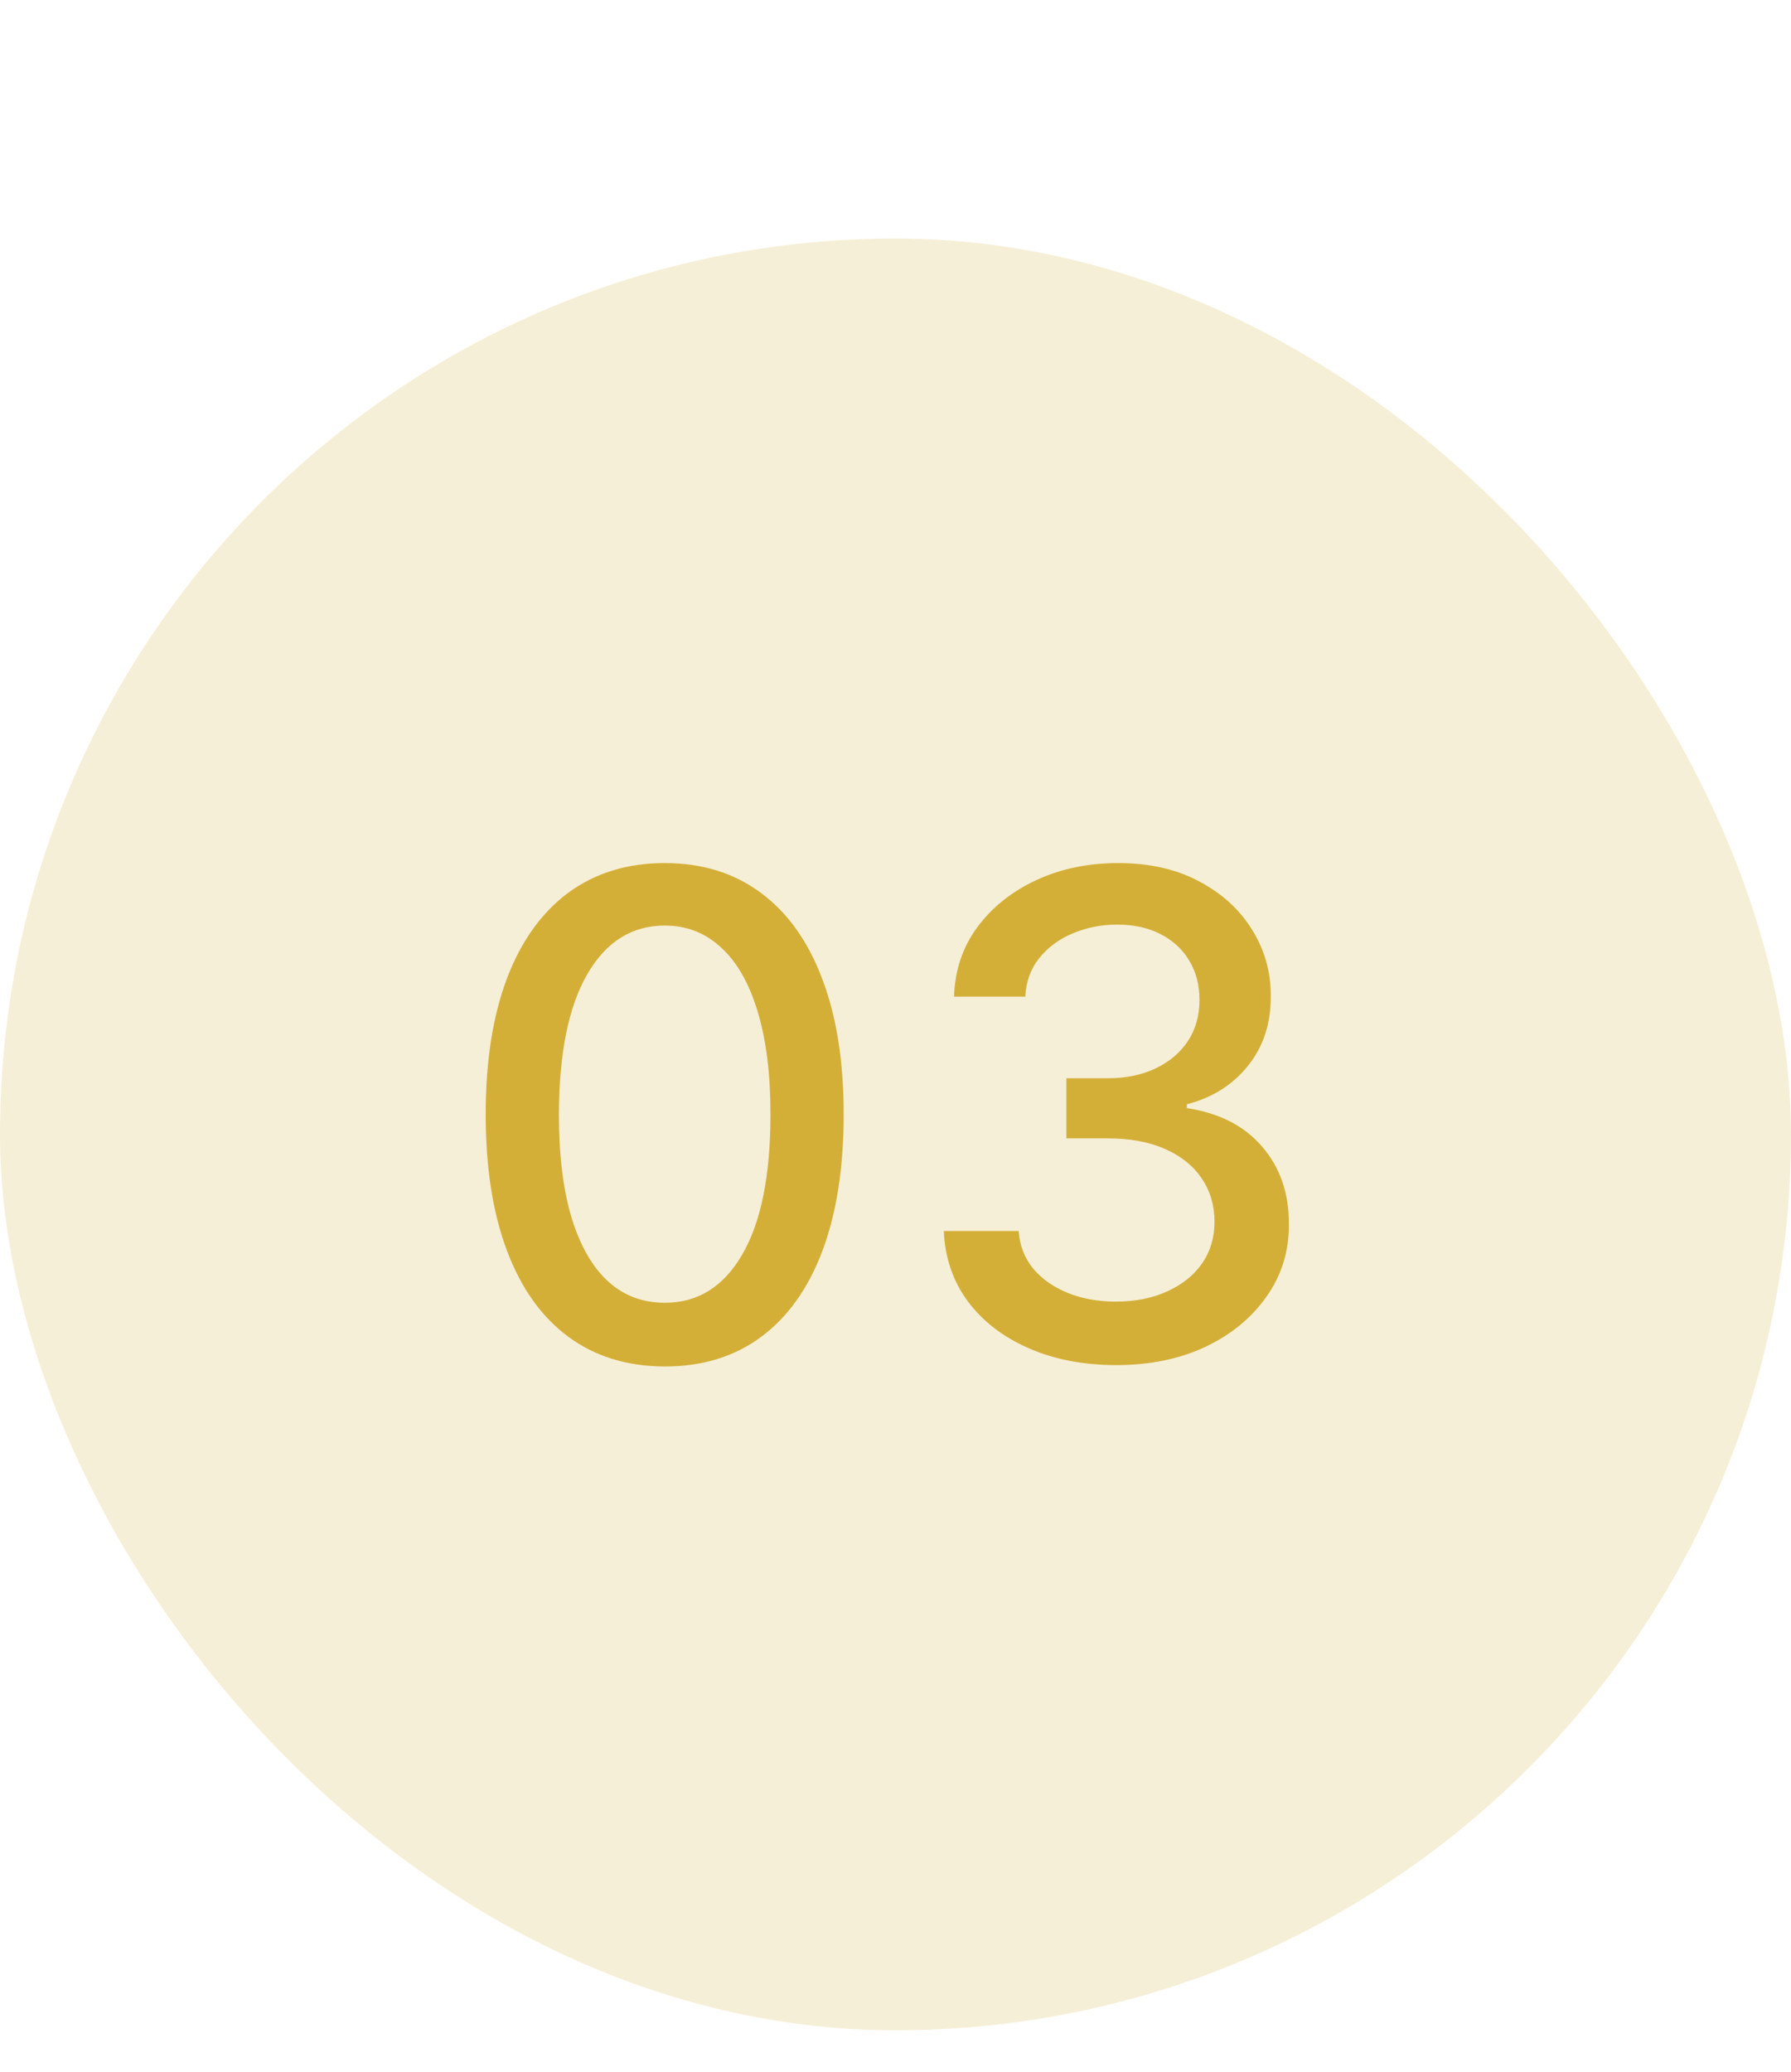 <svg xmlns="http://www.w3.org/2000/svg" fill="none" viewBox="0 0 32 37" height="37" width="32">
<rect fill-opacity="0.2" fill="#D4AF37" rx="16" height="32" width="32" y="4.26"></rect>
<path fill="#D4AF37" d="M11.878 24.405C11.204 24.402 10.629 24.225 10.152 23.872C9.675 23.52 9.31 23.007 9.057 22.334C8.804 21.661 8.678 20.85 8.678 19.901C8.678 18.955 8.804 18.147 9.057 17.476C9.312 16.806 9.679 16.294 10.156 15.942C10.636 15.59 11.21 15.414 11.878 15.414C12.546 15.414 13.118 15.591 13.595 15.946C14.072 16.299 14.438 16.81 14.69 17.48C14.946 18.148 15.074 18.955 15.074 19.901C15.074 20.853 14.947 21.665 14.695 22.338C14.442 23.009 14.077 23.522 13.599 23.877C13.122 24.229 12.548 24.405 11.878 24.405ZM11.878 23.267C12.469 23.267 12.93 22.979 13.263 22.402C13.598 21.826 13.766 20.992 13.766 19.901C13.766 19.176 13.689 18.564 13.536 18.064C13.385 17.561 13.168 17.181 12.883 16.922C12.602 16.661 12.267 16.53 11.878 16.53C11.29 16.53 10.828 16.82 10.493 17.399C10.158 17.979 9.989 18.813 9.986 19.901C9.986 20.628 10.061 21.243 10.212 21.746C10.365 22.246 10.582 22.625 10.864 22.884C11.145 23.14 11.483 23.267 11.878 23.267ZM19.944 24.38C19.359 24.38 18.836 24.279 18.376 24.077C17.918 23.875 17.556 23.596 17.289 23.238C17.025 22.877 16.883 22.459 16.863 21.985H18.201C18.218 22.243 18.305 22.468 18.461 22.658C18.62 22.846 18.828 22.99 19.083 23.093C19.339 23.195 19.623 23.246 19.935 23.246C20.279 23.246 20.583 23.186 20.847 23.067C21.114 22.948 21.323 22.782 21.474 22.569C21.624 22.353 21.7 22.104 21.7 21.823C21.7 21.53 21.624 21.273 21.474 21.051C21.326 20.827 21.109 20.651 20.822 20.523C20.538 20.395 20.194 20.331 19.791 20.331H19.053V19.257H19.791C20.114 19.257 20.398 19.199 20.643 19.083C20.89 18.966 21.083 18.804 21.222 18.597C21.361 18.387 21.431 18.141 21.431 17.86C21.431 17.59 21.37 17.355 21.248 17.157C21.129 16.955 20.958 16.797 20.736 16.683C20.518 16.57 20.259 16.513 19.961 16.513C19.677 16.513 19.411 16.566 19.164 16.671C18.92 16.773 18.721 16.921 18.567 17.114C18.414 17.304 18.332 17.533 18.32 17.8H17.046C17.06 17.328 17.2 16.914 17.464 16.556C17.731 16.198 18.083 15.918 18.521 15.716C18.958 15.514 19.444 15.414 19.978 15.414C20.538 15.414 21.021 15.523 21.427 15.742C21.836 15.958 22.151 16.246 22.373 16.607C22.597 16.968 22.708 17.363 22.705 17.791C22.708 18.28 22.572 18.695 22.296 19.036C22.023 19.377 21.66 19.605 21.205 19.722V19.79C21.785 19.878 22.234 20.108 22.552 20.48C22.873 20.853 23.032 21.314 23.029 21.865C23.032 22.346 22.898 22.776 22.629 23.157C22.361 23.537 21.997 23.837 21.533 24.056C21.07 24.272 20.541 24.38 19.944 24.38Z"></path>
</svg>
